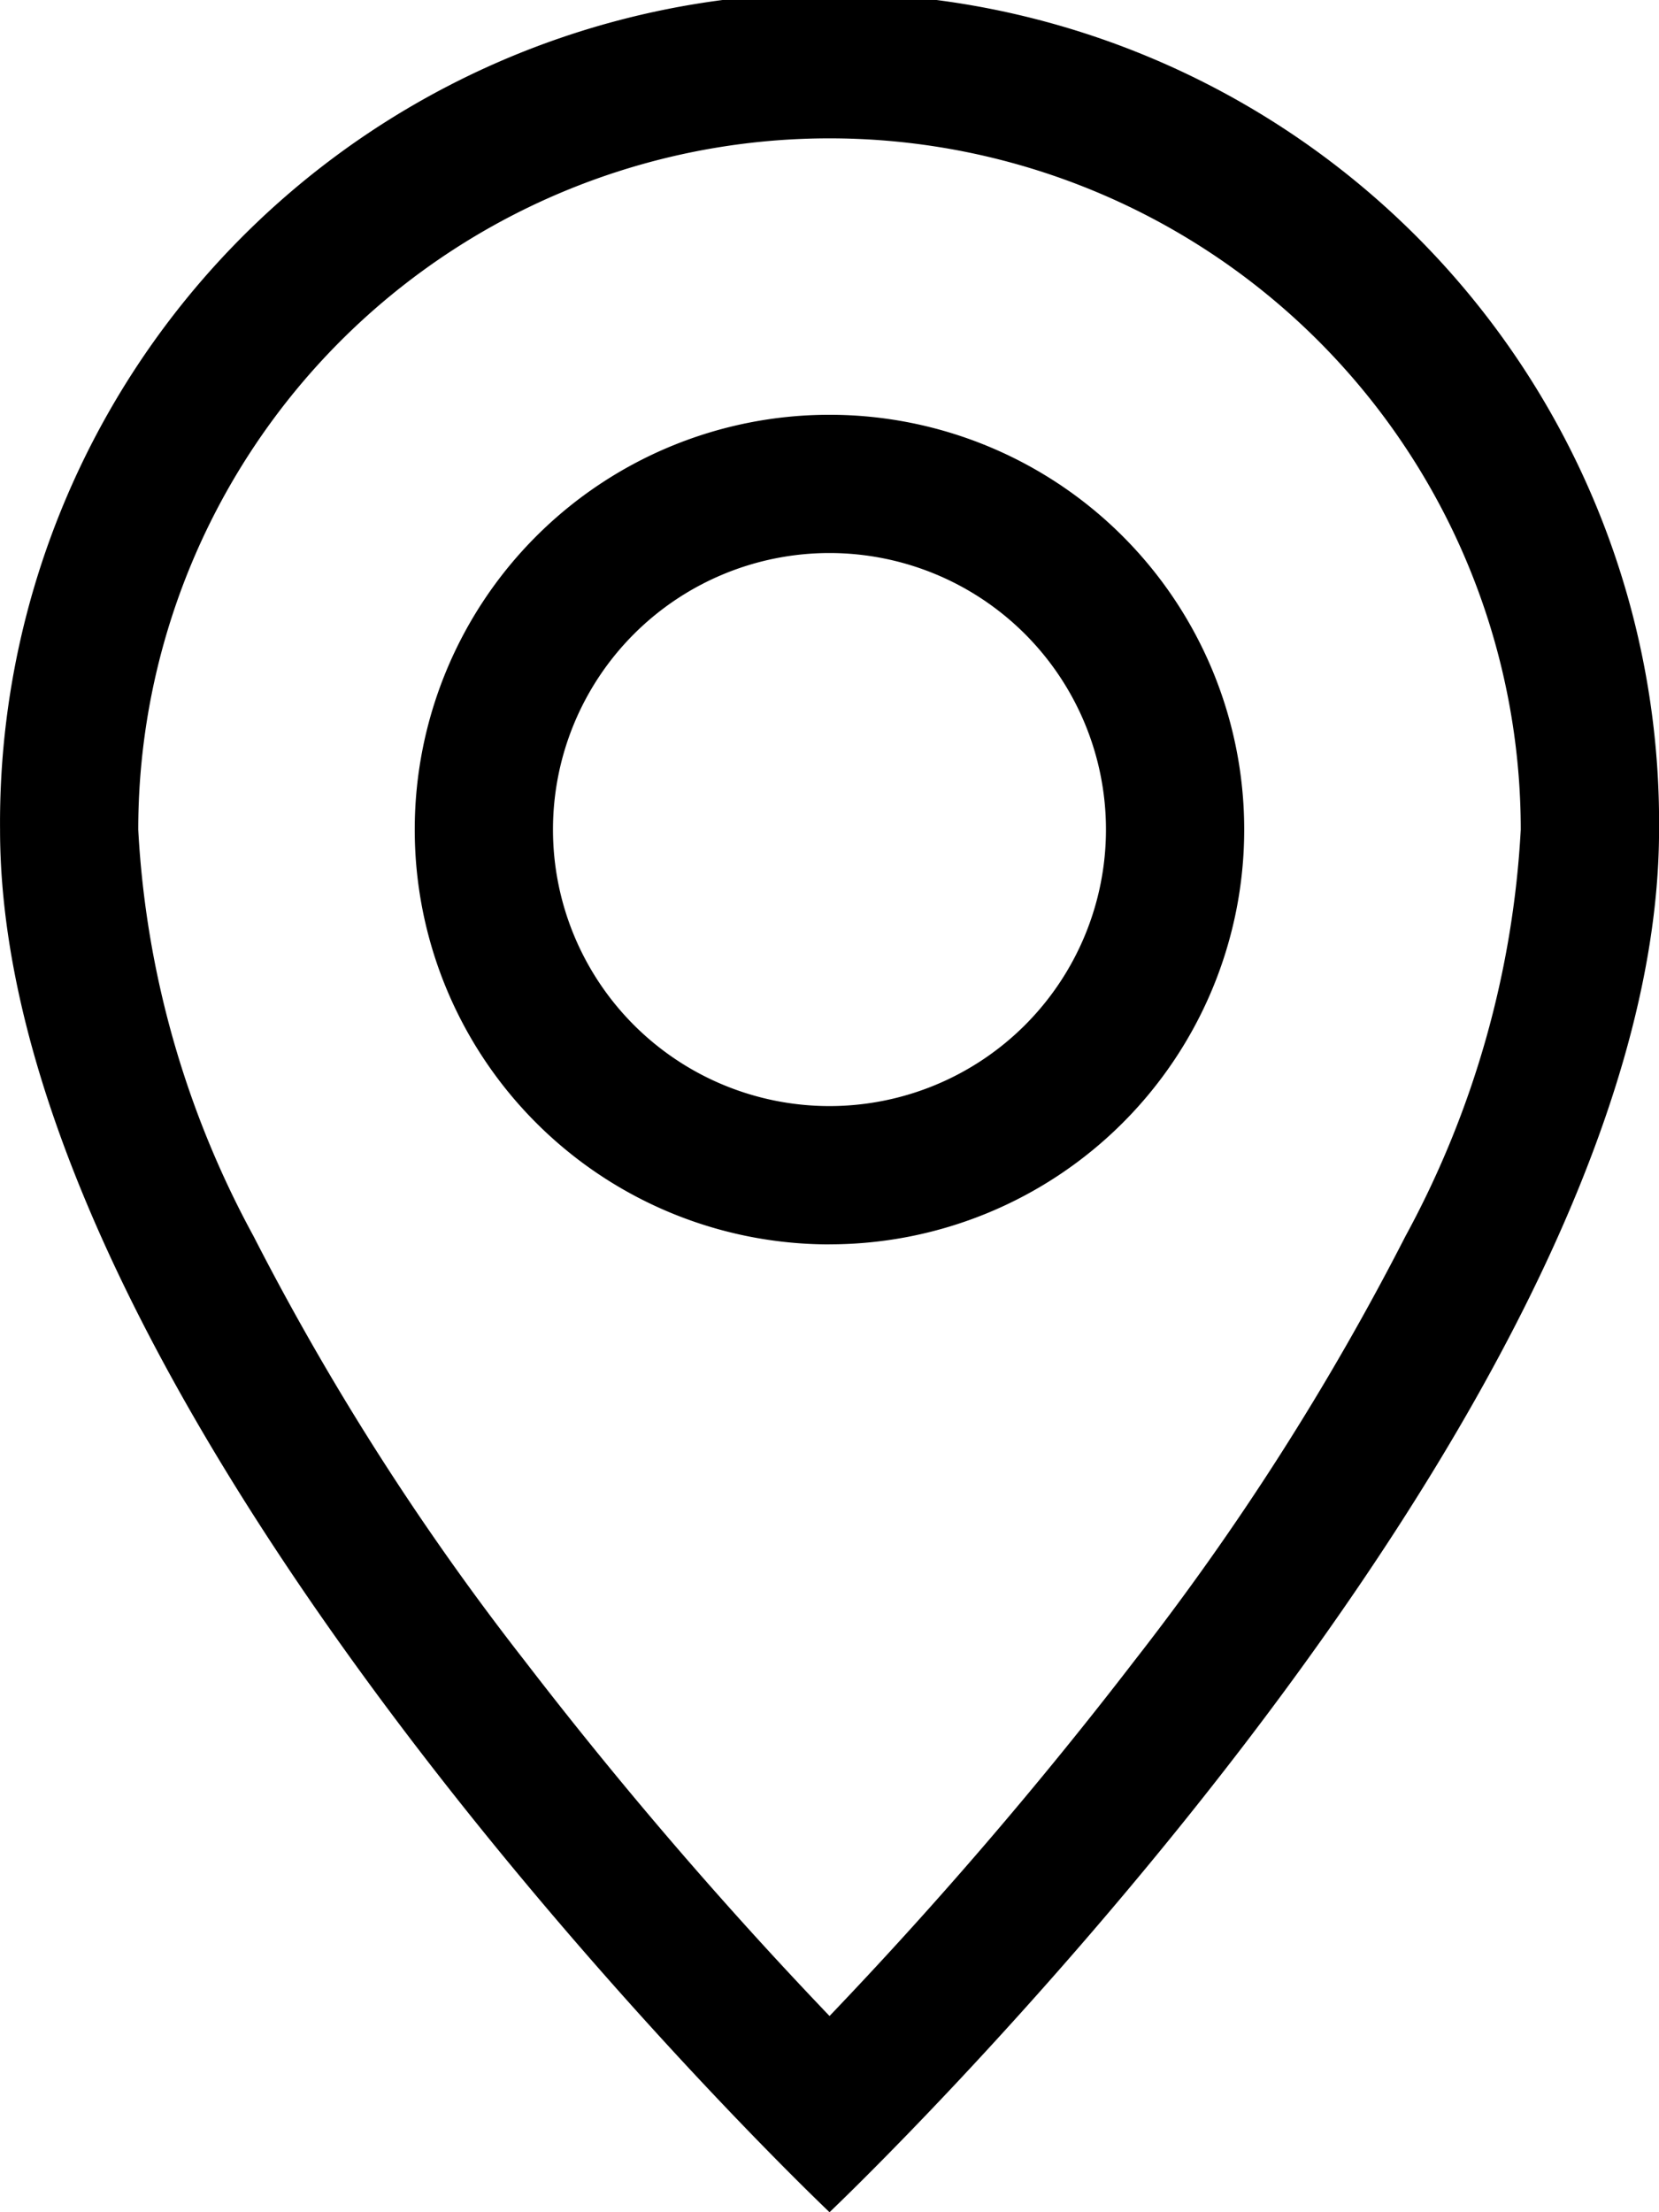 <svg id="Grupo_86" data-name="Grupo 86" xmlns="http://www.w3.org/2000/svg" width="29.125" height="38.833" viewBox="0 0 29.125 38.833">
  <path id="Trazado_172" data-name="Trazado 172" d="M48.674,21.7a46.662,46.662,0,0,1-4.757,7.451,76.435,76.435,0,0,1-5.354,6.238,76.408,76.408,0,0,1-5.354-6.238A46.662,46.662,0,0,1,28.451,21.7a16.792,16.792,0,0,1-2.024-7.136,12.135,12.135,0,1,1,24.271,0A16.827,16.827,0,0,1,48.674,21.7ZM38.563,38.833s14.563-13.8,14.563-24.271a14.563,14.563,0,1,0-29.125,0C24,25.033,38.563,38.833,38.563,38.833Z" transform="translate(-24)"/>
  <path id="Trazado_173" data-name="Trazado 173" d="M67.281,48.135a4.854,4.854,0,1,1,4.854-4.854A4.854,4.854,0,0,1,67.281,48.135Zm0,2.427A7.281,7.281,0,1,0,60,43.281,7.281,7.281,0,0,0,67.281,50.563Z" transform="translate(-52.719 -28.719)"/>
</svg>
